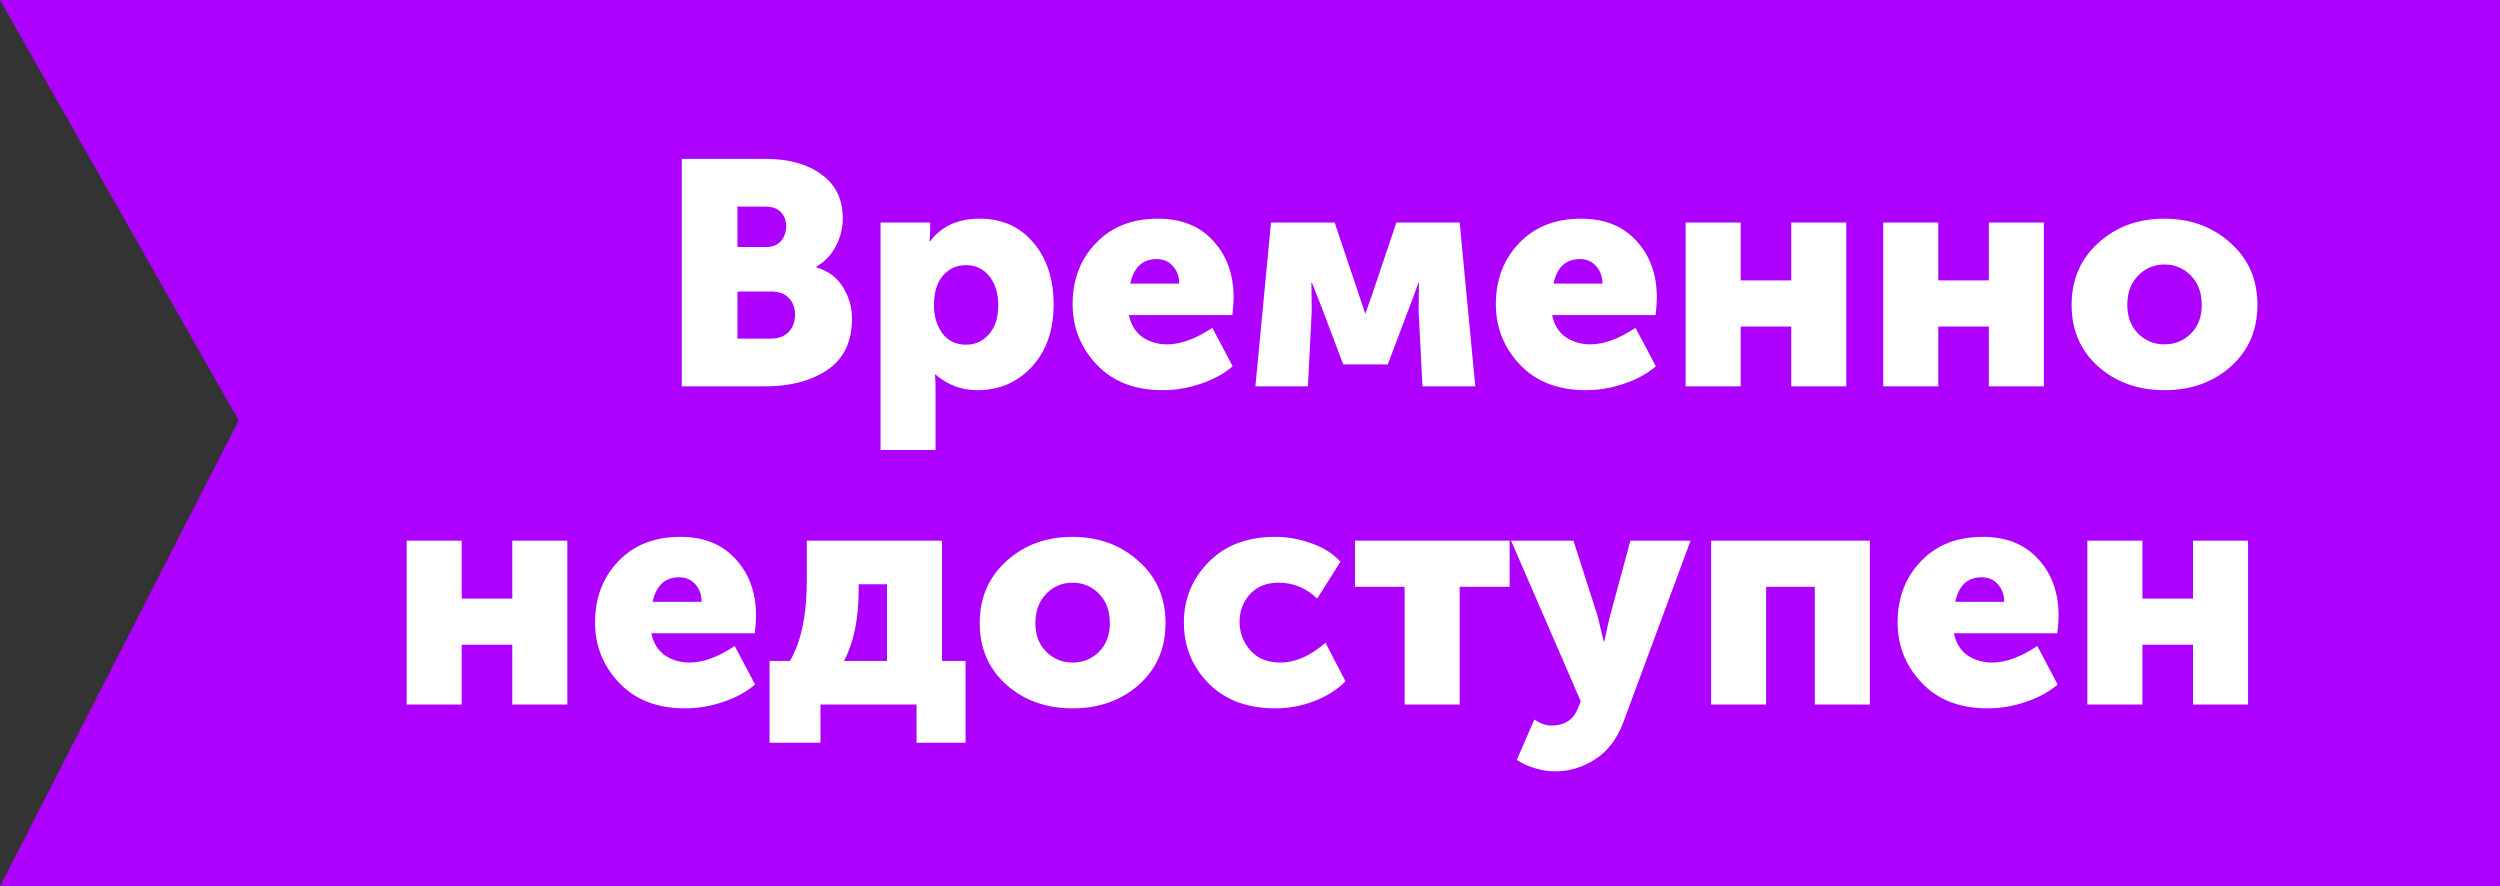 <svg width="110" height="39" viewBox="0 0 110 39" fill="none" xmlns="http://www.w3.org/2000/svg">
<rect x="0" y="0" width="110" height="39" fill="#333333" stroke="none"/>
<path d="M110 5.0268e-07L110 39L-1.45931e-06 39L10.5 18.5L0 -5.61691e-06L110 5.0268e-07Z" fill="#AD00FF"/>
<path d="M29.998 17V6.99H33.68C34.707 6.99 35.528 7.219 36.144 7.676C36.77 8.124 37.082 8.768 37.082 9.608C37.082 10.037 36.98 10.448 36.774 10.84C36.569 11.223 36.284 11.521 35.92 11.736V11.764C36.452 11.923 36.844 12.217 37.096 12.646C37.358 13.066 37.488 13.523 37.488 14.018C37.488 15.035 37.129 15.787 36.41 16.272C35.692 16.757 34.782 17 33.68 17H29.998ZM32.448 10.868H33.708C33.998 10.868 34.217 10.779 34.366 10.602C34.516 10.425 34.59 10.205 34.59 9.944C34.59 9.692 34.511 9.487 34.352 9.328C34.203 9.169 33.974 9.09 33.666 9.09H32.448V10.868ZM32.448 14.9H33.918C34.254 14.9 34.516 14.802 34.702 14.606C34.889 14.401 34.982 14.149 34.982 13.85C34.982 13.551 34.894 13.309 34.716 13.122C34.539 12.926 34.278 12.828 33.932 12.828H32.448V14.9ZM38.743 19.8V9.79H40.927V10.154L40.899 10.616H40.927C41.422 9.953 42.15 9.622 43.111 9.622C44.091 9.622 44.875 9.972 45.463 10.672C46.06 11.363 46.359 12.273 46.359 13.402C46.359 14.531 46.041 15.441 45.407 16.132C44.772 16.823 43.969 17.168 42.999 17.168C42.308 17.168 41.697 16.939 41.165 16.482H41.137C41.156 16.65 41.165 16.855 41.165 17.098V19.8H38.743ZM41.095 13.444C41.095 13.911 41.216 14.317 41.459 14.662C41.711 14.998 42.061 15.166 42.509 15.166C42.91 15.166 43.246 15.012 43.517 14.704C43.788 14.396 43.923 13.976 43.923 13.444C43.923 12.912 43.792 12.483 43.531 12.156C43.27 11.829 42.929 11.666 42.509 11.666C42.108 11.666 41.772 11.815 41.501 12.114C41.23 12.413 41.095 12.856 41.095 13.444ZM47.196 13.388C47.196 12.305 47.537 11.409 48.218 10.7C48.9 9.981 49.809 9.622 50.948 9.622C51.984 9.622 52.796 9.949 53.384 10.602C53.981 11.246 54.28 12.081 54.28 13.108C54.28 13.276 54.261 13.528 54.224 13.864L49.674 13.864C49.758 14.284 49.954 14.606 50.262 14.83C50.58 15.045 50.944 15.152 51.354 15.152C51.952 15.152 52.614 14.909 53.342 14.424L54.238 16.118C53.855 16.445 53.384 16.701 52.824 16.888C52.273 17.075 51.718 17.168 51.158 17.168C49.935 17.168 48.969 16.795 48.26 16.048C47.551 15.301 47.196 14.415 47.196 13.388ZM49.73 12.478H51.886C51.886 12.17 51.793 11.913 51.606 11.708C51.429 11.503 51.191 11.4 50.892 11.4C50.276 11.4 49.889 11.759 49.73 12.478ZM55.238 17L55.924 9.79H58.724L59.788 12.954L60.068 13.794H60.082C60.194 13.477 60.292 13.197 60.376 12.954L61.44 9.79H64.226L64.912 17H62.588L62.42 13.682L62.434 12.45H62.406C62.266 12.861 62.135 13.215 62.014 13.514L61.062 16.034H59.102L58.15 13.514L57.73 12.45H57.702L57.716 13.682L57.548 17H55.238ZM65.817 13.388C65.817 12.305 66.158 11.409 66.839 10.7C67.521 9.981 68.431 9.622 69.569 9.622C70.605 9.622 71.417 9.949 72.005 10.602C72.603 11.246 72.901 12.081 72.901 13.108C72.901 13.276 72.883 13.528 72.845 13.864H68.295C68.379 14.284 68.575 14.606 68.883 14.83C69.201 15.045 69.565 15.152 69.975 15.152C70.573 15.152 71.235 14.909 71.963 14.424L72.859 16.118C72.477 16.445 72.005 16.701 71.445 16.888C70.895 17.075 70.339 17.168 69.779 17.168C68.557 17.168 67.591 16.795 66.881 16.048C66.172 15.301 65.817 14.415 65.817 13.388ZM68.351 12.478H70.507C70.507 12.17 70.414 11.913 70.227 11.708C70.05 11.503 69.812 11.4 69.513 11.4C68.897 11.4 68.51 11.759 68.351 12.478ZM74.167 17V9.79H76.589V12.338H78.815V9.79H81.237V17H78.815V14.368H76.589V17H74.167ZM82.862 17V9.79H85.284V12.338H87.51V9.79H89.932V17H87.51V14.368H85.284V17H82.862ZM92.327 16.132C91.543 15.432 91.151 14.527 91.151 13.416C91.151 12.305 91.543 11.395 92.327 10.686C93.111 9.977 94.077 9.622 95.225 9.622C96.383 9.622 97.353 9.977 98.137 10.686C98.931 11.386 99.327 12.296 99.327 13.416C99.327 14.527 98.935 15.432 98.151 16.132C97.367 16.823 96.397 17.168 95.239 17.168C94.082 17.168 93.111 16.823 92.327 16.132ZM93.601 13.416C93.601 13.939 93.76 14.359 94.077 14.676C94.395 14.993 94.782 15.152 95.239 15.152C95.697 15.152 96.084 14.993 96.401 14.676C96.719 14.359 96.877 13.939 96.877 13.416C96.877 12.884 96.719 12.455 96.401 12.128C96.084 11.801 95.697 11.638 95.239 11.638C94.782 11.638 94.395 11.801 94.077 12.128C93.76 12.455 93.601 12.884 93.601 13.416ZM17.893 31V23.79H20.315V26.338H22.541V23.79H24.963V31H22.541V28.368H20.315V31H17.893ZM26.183 27.388C26.183 26.305 26.523 25.409 27.204 24.7C27.886 23.981 28.796 23.622 29.934 23.622C30.971 23.622 31.782 23.949 32.37 24.602C32.968 25.246 33.267 26.081 33.267 27.108C33.267 27.276 33.248 27.528 33.211 27.864H28.66C28.744 28.284 28.941 28.606 29.248 28.83C29.566 29.045 29.93 29.152 30.34 29.152C30.938 29.152 31.601 28.909 32.328 28.424L33.224 30.118C32.842 30.445 32.37 30.701 31.811 30.888C31.26 31.075 30.704 31.168 30.145 31.168C28.922 31.168 27.956 30.795 27.247 30.048C26.537 29.301 26.183 28.415 26.183 27.388ZM28.716 26.478H30.872C30.872 26.17 30.779 25.913 30.593 25.708C30.415 25.503 30.177 25.4 29.878 25.4C29.262 25.4 28.875 25.759 28.716 26.478ZM37.137 29.082H39.027V25.708H37.781V25.974C37.781 27.225 37.566 28.261 37.137 29.082ZM33.861 29.082H34.757C35.252 28.242 35.499 27.057 35.499 25.526V23.79H41.449V29.082H42.485V32.68H40.329V31H36.101V32.68H33.861V29.082ZM44.284 30.132C43.5 29.432 43.108 28.527 43.108 27.416C43.108 26.305 43.5 25.395 44.284 24.686C45.068 23.977 46.034 23.622 47.182 23.622C48.34 23.622 49.31 23.977 50.094 24.686C50.888 25.386 51.284 26.296 51.284 27.416C51.284 28.527 50.892 29.432 50.108 30.132C49.324 30.823 48.354 31.168 47.196 31.168C46.039 31.168 45.068 30.823 44.284 30.132ZM45.558 27.416C45.558 27.939 45.717 28.359 46.034 28.676C46.352 28.993 46.739 29.152 47.196 29.152C47.654 29.152 48.041 28.993 48.358 28.676C48.676 28.359 48.834 27.939 48.834 27.416C48.834 26.884 48.676 26.455 48.358 26.128C48.041 25.801 47.654 25.638 47.196 25.638C46.739 25.638 46.352 25.801 46.034 26.128C45.717 26.455 45.558 26.884 45.558 27.416ZM52.091 27.388C52.091 26.361 52.45 25.479 53.169 24.742C53.897 23.995 54.877 23.622 56.109 23.622C56.65 23.622 57.177 23.715 57.691 23.902C58.213 24.079 58.643 24.35 58.979 24.714L57.957 26.338C57.471 25.871 56.907 25.638 56.263 25.638C55.721 25.638 55.297 25.811 54.989 26.156C54.69 26.492 54.541 26.893 54.541 27.36C54.541 27.836 54.699 28.256 55.017 28.62C55.334 28.975 55.777 29.152 56.347 29.152C56.991 29.152 57.649 28.863 58.321 28.284L59.203 29.978C58.848 30.342 58.391 30.631 57.831 30.846C57.28 31.061 56.706 31.168 56.109 31.168C54.877 31.168 53.897 30.799 53.169 30.062C52.45 29.325 52.091 28.433 52.091 27.388ZM61.803 31V25.82H59.619V23.79H66.423V25.82H64.225V31H61.803ZM67.51 31.658C67.771 31.835 68.019 31.924 68.252 31.924C68.831 31.924 69.218 31.681 69.414 31.196L69.554 30.86L66.488 23.79H69.232L70.296 27.108L70.562 28.228H70.59C70.683 27.771 70.763 27.411 70.828 27.15L71.738 23.79H74.384L71.43 31.77C71.15 32.517 70.735 33.063 70.184 33.408C69.643 33.763 69.055 33.94 68.42 33.94C68.14 33.94 67.86 33.898 67.58 33.814C67.3 33.73 67.09 33.646 66.95 33.562L66.74 33.436L67.51 31.658ZM75.288 31V23.79H82.274V31H79.852V25.82H77.71V31H75.288ZM83.495 27.388C83.495 26.305 83.836 25.409 84.517 24.7C85.198 23.981 86.108 23.622 87.247 23.622C88.283 23.622 89.095 23.949 89.683 24.602C90.28 25.246 90.579 26.081 90.579 27.108C90.579 27.276 90.56 27.528 90.523 27.864L85.973 27.864C86.057 28.284 86.253 28.606 86.561 28.83C86.878 29.045 87.242 29.152 87.653 29.152C88.25 29.152 88.913 28.909 89.641 28.424L90.537 30.118C90.154 30.445 89.683 30.701 89.123 30.888C88.572 31.075 88.017 31.168 87.457 31.168C86.234 31.168 85.268 30.795 84.559 30.048C83.85 29.301 83.495 28.415 83.495 27.388ZM86.029 26.478L88.185 26.478C88.185 26.17 88.092 25.913 87.905 25.708C87.728 25.503 87.49 25.4 87.191 25.4C86.575 25.4 86.188 25.759 86.029 26.478ZM91.844 31V23.79H94.266V26.338H96.492V23.79H98.914V31H96.492V28.368H94.266V31H91.844Z" fill="white"/>
</svg>

